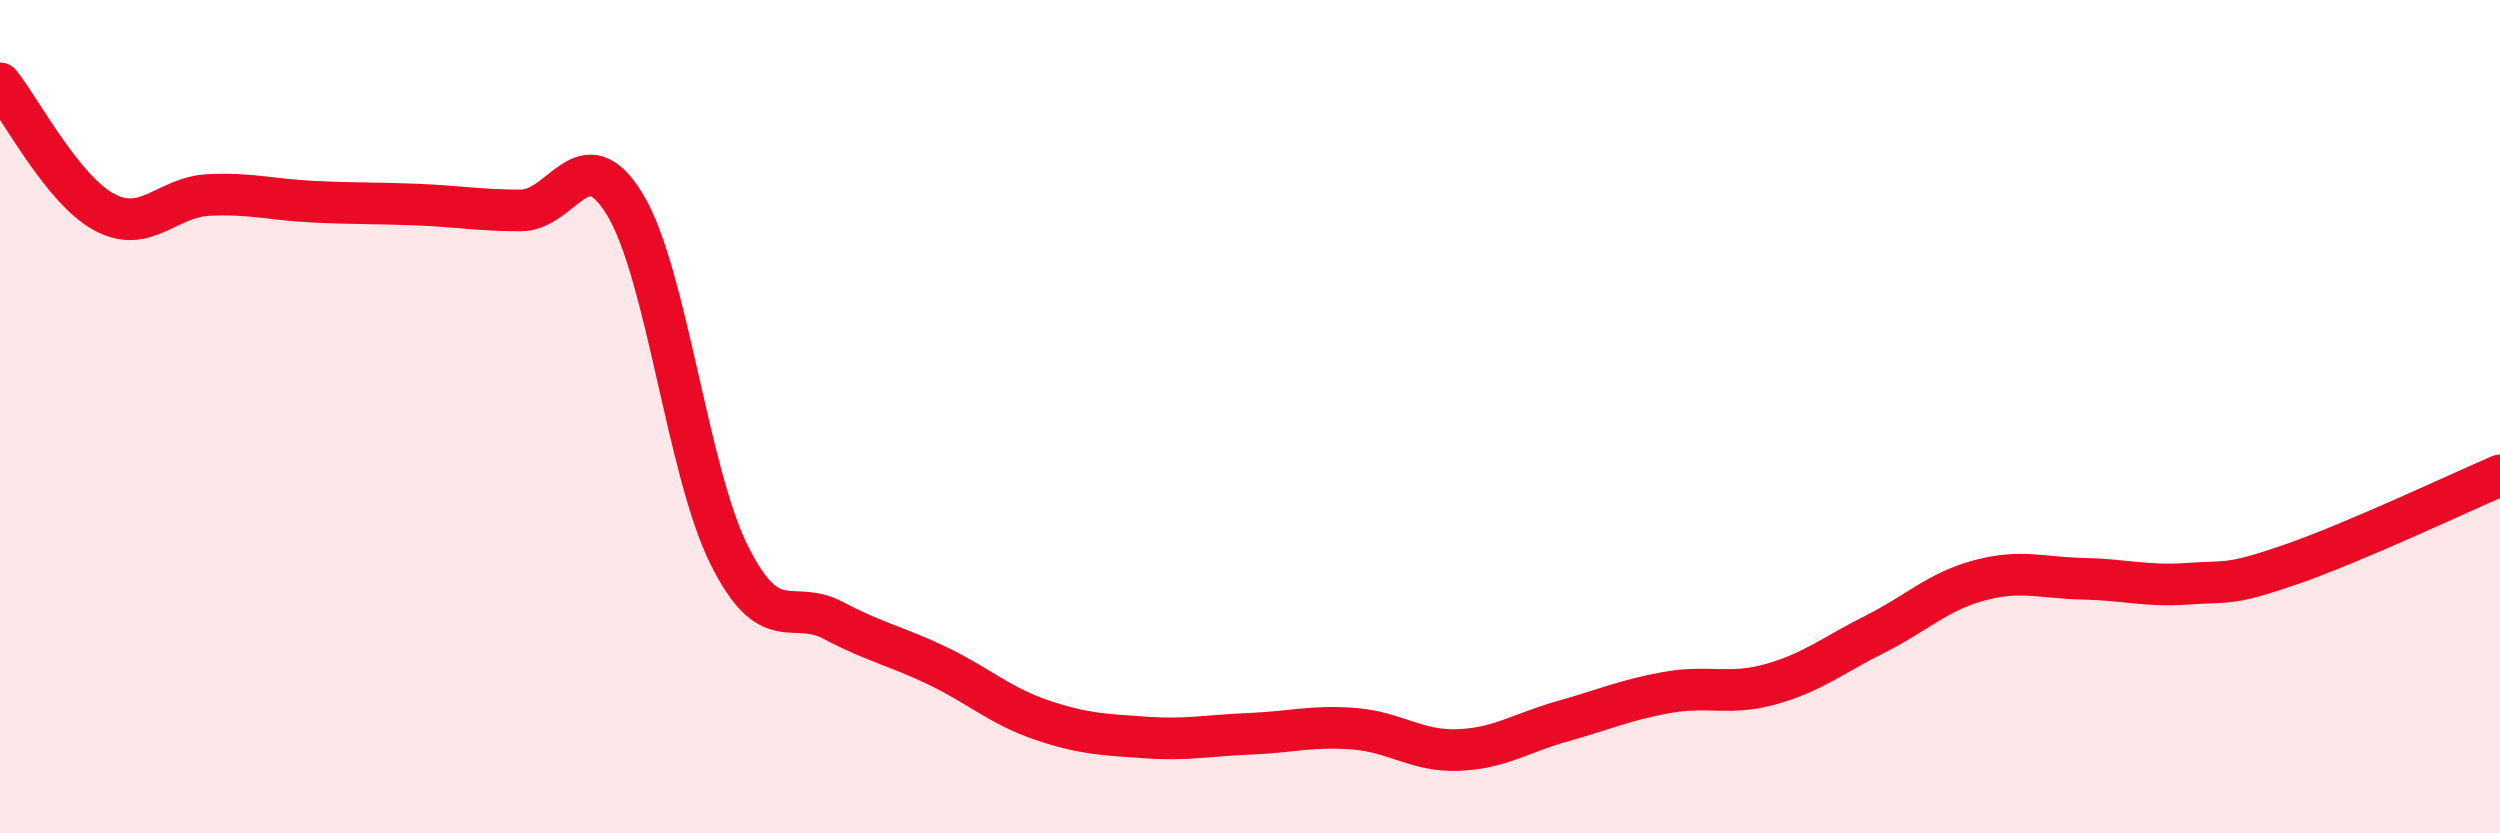 
    <svg width="60" height="20" viewBox="0 0 60 20" xmlns="http://www.w3.org/2000/svg">
      <path
        d="M 0,2 C 0.5,2.62 1.5,4.55 2.5,5.09 C 3.5,5.63 4,4.73 5,4.68 C 6,4.63 6.5,4.79 7.5,4.84 C 8.5,4.89 9,4.87 10,4.91 C 11,4.95 11.5,5.05 12.5,5.05 C 13.5,5.05 14,3.26 15,4.91 C 16,6.56 16.5,11.32 17.5,13.32 C 18.5,15.32 19,14.36 20,14.89 C 21,15.42 21.5,15.5 22.5,15.98 C 23.5,16.46 24,16.94 25,17.28 C 26,17.62 26.5,17.63 27.5,17.7 C 28.5,17.77 29,17.65 30,17.61 C 31,17.57 31.5,17.41 32.5,17.49 C 33.5,17.57 34,18.04 35,18 C 36,17.96 36.5,17.59 37.5,17.31 C 38.5,17.03 39,16.8 40,16.62 C 41,16.44 41.5,16.7 42.5,16.42 C 43.5,16.14 44,15.72 45,15.22 C 46,14.72 46.5,14.2 47.5,13.93 C 48.5,13.66 49,13.87 50,13.89 C 51,13.91 51.5,14.08 52.5,14.01 C 53.5,13.94 53.5,14.06 55,13.54 C 56.5,13.02 59,11.84 60,11.41L60 20L0 20Z"
        fill="#EB0A25"
        opacity="0.1"
        stroke-linecap="round"
        stroke-linejoin="round"
      />
      <path
        d="M 0,2 C 0.5,2.62 1.5,4.55 2.5,5.09 C 3.5,5.63 4,4.73 5,4.68 C 6,4.63 6.5,4.79 7.5,4.84 C 8.5,4.89 9,4.87 10,4.91 C 11,4.95 11.5,5.05 12.5,5.05 C 13.5,5.05 14,3.26 15,4.91 C 16,6.56 16.5,11.32 17.5,13.32 C 18.5,15.32 19,14.36 20,14.89 C 21,15.42 21.5,15.5 22.5,15.98 C 23.5,16.46 24,16.94 25,17.28 C 26,17.62 26.5,17.63 27.5,17.7 C 28.5,17.77 29,17.65 30,17.61 C 31,17.57 31.5,17.41 32.5,17.49 C 33.5,17.57 34,18.04 35,18 C 36,17.96 36.5,17.59 37.5,17.31 C 38.5,17.03 39,16.8 40,16.62 C 41,16.44 41.5,16.7 42.5,16.42 C 43.5,16.14 44,15.72 45,15.22 C 46,14.72 46.5,14.2 47.5,13.93 C 48.5,13.66 49,13.87 50,13.89 C 51,13.91 51.5,14.08 52.5,14.01 C 53.5,13.94 53.5,14.06 55,13.54 C 56.5,13.02 59,11.84 60,11.41"
        stroke="#EB0A25"
        stroke-width="1"
        fill="none"
        stroke-linecap="round"
        stroke-linejoin="round"
      />
    </svg>
  